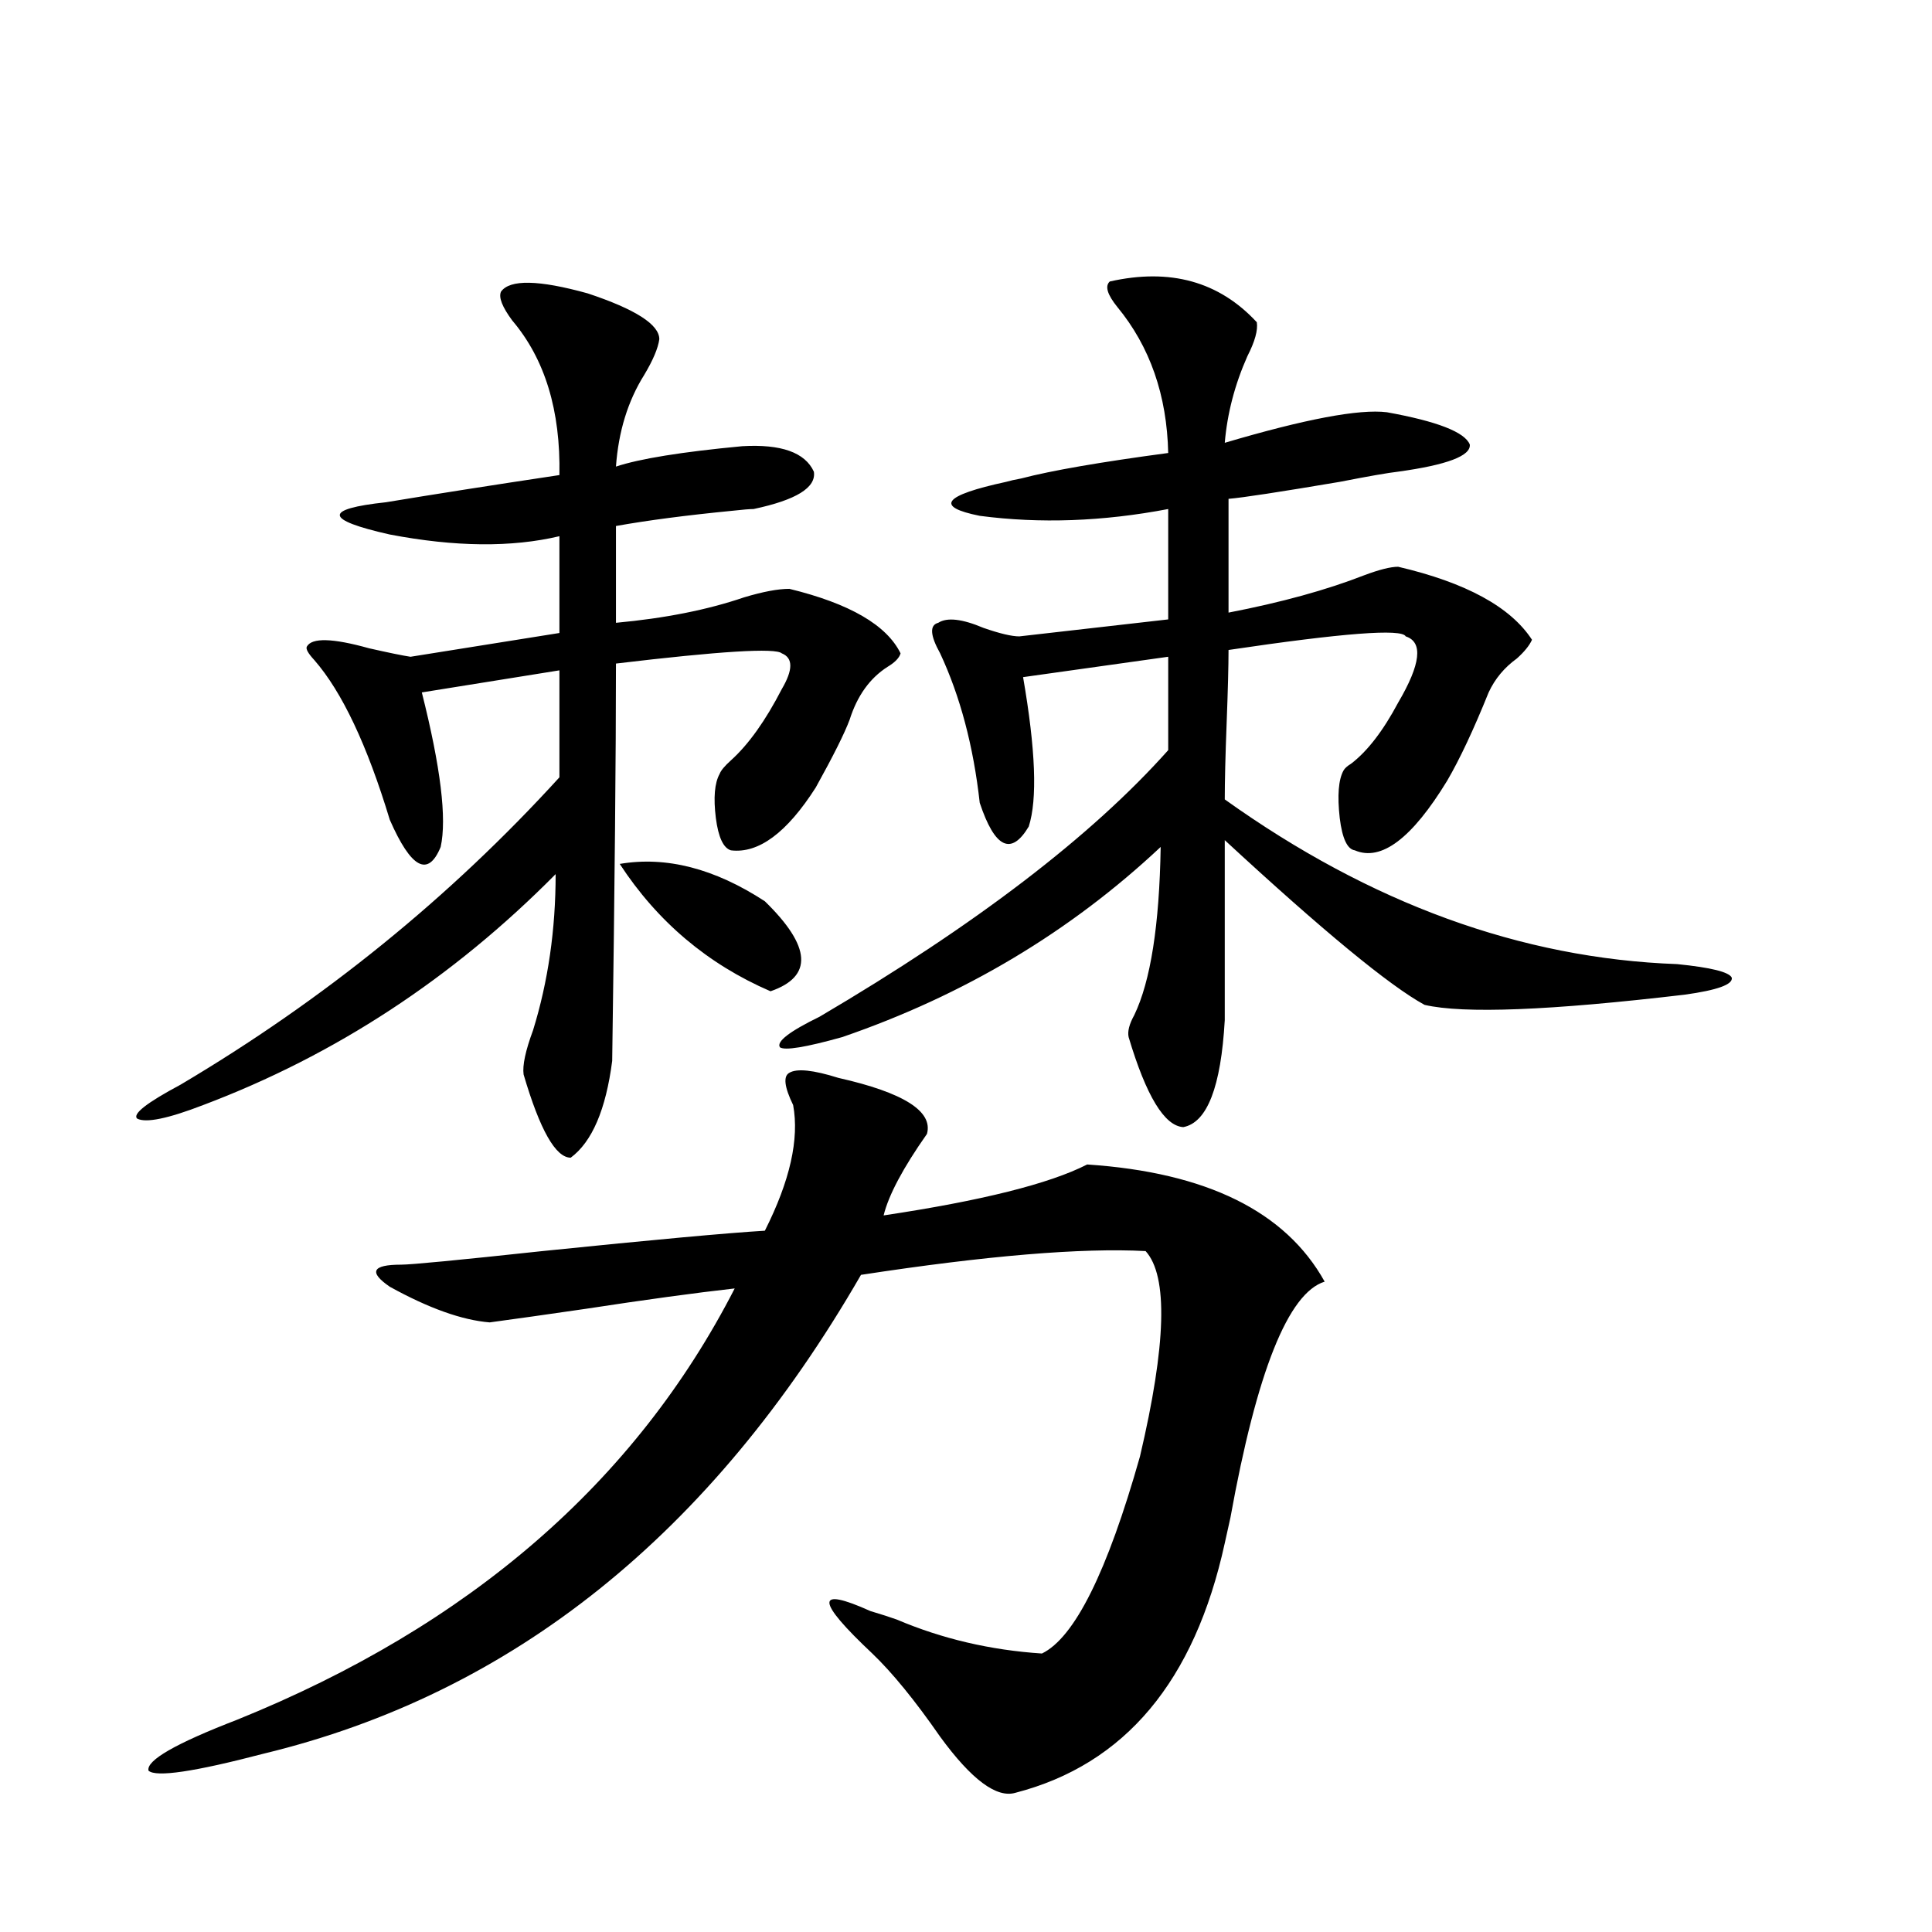 <?xml version="1.0" encoding="utf-8"?>
<!-- Generator: Adobe Illustrator 16.0.0, SVG Export Plug-In . SVG Version: 6.00 Build 0)  -->
<!DOCTYPE svg PUBLIC "-//W3C//DTD SVG 1.1//EN" "http://www.w3.org/Graphics/SVG/1.1/DTD/svg11.dtd">
<svg version="1.1" id="图层_1" xmlns="http://www.w3.org/2000/svg" xmlns:xlink="http://www.w3.org/1999/xlink" x="0px" y="0px"
	 width="1000px" height="1000px" viewBox="0 0 1000 1000" enable-background="new 0 0 1000 1000" xml:space="preserve">
<path d="M259.311,150.973c4.543-6.441,19.512-6.152,44.877,0.879c24.71,8.212,37.072,16.123,37.072,23.73
	c-0.655,4.697-3.262,10.849-7.805,18.457c-8.46,13.486-13.338,29.306-14.634,47.461c12.348-4.092,34.146-7.608,65.364-10.547
	c20.152-1.167,32.515,3.227,37.072,13.184c1.296,8.212-9.115,14.653-31.219,19.336c-1.951,0-5.533,0.302-10.731,0.879
	c-24.069,2.348-44.236,4.985-60.486,7.91v50.098c25.365-2.334,47.469-6.729,66.34-13.184c9.756-2.925,17.561-4.395,23.414-4.395
	c31.219,7.622,50.396,18.759,57.56,33.398c-0.655,2.348-2.927,4.697-6.829,7.031c-9.115,5.864-15.609,14.941-19.512,27.246
	c-2.606,7.031-8.46,18.759-17.561,35.156c-14.969,23.442-29.603,34.277-43.901,32.52c-3.902-1.167-6.509-6.729-7.805-16.699
	c-1.311-10.547-0.655-18.155,1.951-22.852c0.641-1.758,2.592-4.092,5.854-7.031c9.101-8.198,17.881-20.503,26.341-36.914
	c5.854-9.956,5.854-16.109,0-18.457c-3.262-2.925-31.874-1.167-85.852,5.273c0,46.884-0.655,115.439-1.951,205.664
	c-3.262,25.2-10.411,41.899-21.463,50.098c-7.805,0-15.944-14.351-24.39-43.066c-0.655-4.683,0.976-12.305,4.878-22.852
	c7.805-25.186,11.707-52.144,11.707-80.859c-53.337,53.916-114.144,93.755-182.435,119.531C86.952,579,75.565,581.349,71.022,579
	c-2.606-2.334,4.878-8.198,22.438-17.578c74.145-43.945,139.509-96.968,196.093-159.082v-55.371l-71.218,11.426
	c9.756,38.672,13.003,65.341,9.756,79.98c-6.509,15.82-15.289,11.137-26.341-14.063c-11.707-38.672-24.725-66.206-39.023-82.617
	c-3.262-3.516-4.558-5.85-3.902-7.031c2.592-4.683,13.323-4.395,32.194,0.879c10.396,2.348,17.561,3.818,21.463,4.395l77.071-12.305
	v-50.098c-24.725,5.864-53.992,5.576-87.803-0.879c-33.825-7.608-34.48-13.184-1.951-16.699c24.71-4.092,54.633-8.789,89.754-14.063
	c0.641-33.398-7.484-60.054-24.39-79.98C259.951,158.883,258,153.912,259.311,150.973z M433.94,557.906
	c33.811,7.622,49.1,17.29,45.853,29.004c-12.362,17.578-19.847,31.641-22.438,42.188c50.73-7.608,85.852-16.397,105.363-26.367
	c61.782,4.106,102.757,24.321,122.924,60.645c-18.871,5.864-35.121,46.582-48.779,122.168c-1.311,5.864-2.286,10.259-2.927,13.184
	c-15.609,71.48-51.706,114.546-108.29,129.199c-9.756,2.925-22.773-6.743-39.023-29.004c-13.018-18.759-24.725-33.11-35.121-43.066
	c-29.268-27.534-29.603-34.854-0.976-21.973c5.854,1.758,10.396,3.213,13.658,4.395c23.414,9.956,48.444,15.82,75.12,17.578
	c16.905-8.212,33.811-42.188,50.73-101.953c13.658-58.008,14.634-93.452,2.927-106.348c-33.17-1.758-82.284,2.348-147.313,12.305
	c-77.406,134.184-180.483,216.788-309.261,247.851c-35.776,9.366-55.608,12.305-59.511,8.789
	c-1.311-5.273,13.979-14.062,45.853-26.367c120.317-48.642,206.169-123.047,257.555-223.242
	c-20.822,2.348-46.508,5.864-77.071,10.547c-20.167,2.939-36.752,5.273-49.755,7.031c-14.313-1.167-31.554-7.32-51.706-18.457
	c-11.066-7.608-9.115-11.426,5.854-11.426c5.198,0,29.588-2.334,73.169-7.031c57.225-5.85,95.607-9.366,115.119-10.547
	c13.003-25.777,17.881-47.461,14.634-65.039c-4.558-9.366-5.213-14.941-1.951-16.699
	C412.478,552.935,420.923,553.814,433.94,557.906z M320.772,447.164c24.055-4.092,49.1,2.348,75.12,19.336
	c24.055,23.442,25.03,38.974,2.927,46.582C366.29,499.02,340.284,477.047,320.772,447.164z M574.425,145.699
	c31.219-7.031,56.584,0,76.096,21.094c0.641,4.106-0.976,9.97-4.878,17.578c-6.509,14.653-10.411,29.594-11.707,44.824
	c41.615-12.305,69.587-17.578,83.9-15.82c26.006,4.697,40.319,10.259,42.926,16.699c0.641,5.864-11.707,10.547-37.072,14.063
	c-5.213,0.591-15.289,2.348-30.243,5.273c-31.219,5.273-50.41,8.212-57.56,8.789v58.887c27.316-5.273,50.73-11.714,70.242-19.336
	c7.805-2.925,13.658-4.395,17.561-4.395c35.121,8.212,58.2,20.805,69.267,37.793c-1.311,2.939-3.902,6.152-7.805,9.668
	c-6.509,4.697-11.387,10.547-14.634,17.578c-7.805,19.336-14.969,34.58-21.463,45.703c-18.216,29.883-34.146,41.899-47.804,36.035
	c-3.902-0.577-6.509-6.152-7.805-16.699c-1.311-11.714-0.655-19.913,1.951-24.609c0.641-1.167,1.951-2.334,3.902-3.516
	c8.445-6.441,16.585-16.988,24.39-31.641c11.707-19.913,13.003-31.338,3.902-34.277c-1.951-4.092-32.529-1.758-91.705,7.031
	c0,8.212-0.335,20.805-0.976,37.793c-0.655,17.001-0.976,30.185-0.976,39.551c75.44,53.916,153.487,82.329,234.141,85.254
	c17.561,1.758,26.981,4.106,28.292,7.031c0.641,3.516-7.484,6.455-24.39,8.789c-69.602,8.212-114.479,9.97-134.631,5.273
	c-18.216-9.956-52.682-38.37-103.412-85.254v93.164c-1.951,34.58-9.115,53.037-21.463,55.371
	c-9.756-0.577-19.191-16.109-28.292-46.582c-0.655-2.925,0.32-6.729,2.927-11.426c8.445-17.578,13.003-46.582,13.658-87.012
	c-46.828,43.945-101.796,76.767-164.874,98.438c-18.871,5.273-29.603,7.031-32.194,5.273c-1.951-2.925,4.878-8.198,20.487-15.82
	c80.639-47.461,140.805-93.452,180.483-137.988v-48.34l-75.12,10.547c6.494,37.505,7.47,63.281,2.927,77.344
	c-9.115,15.244-17.561,11.137-25.365-12.305c-3.262-29.292-10.091-55.069-20.487-77.344c-5.213-9.366-5.533-14.639-0.976-15.82
	c4.543-2.925,12.348-2.046,23.414,2.637c8.445,2.939,14.634,4.395,18.536,4.395l77.071-8.789v-57.129
	c-33.825,6.455-66.34,7.622-97.559,3.516c-23.414-4.683-18.871-10.547,13.658-17.578c1.951-0.577,4.543-1.167,7.805-1.758
	c15.609-4.092,40.975-8.487,76.096-13.184c-0.655-29.883-9.436-55.069-26.341-75.586
	C573.114,152.442,571.818,148.048,574.425,145.699z"/>
</svg>
